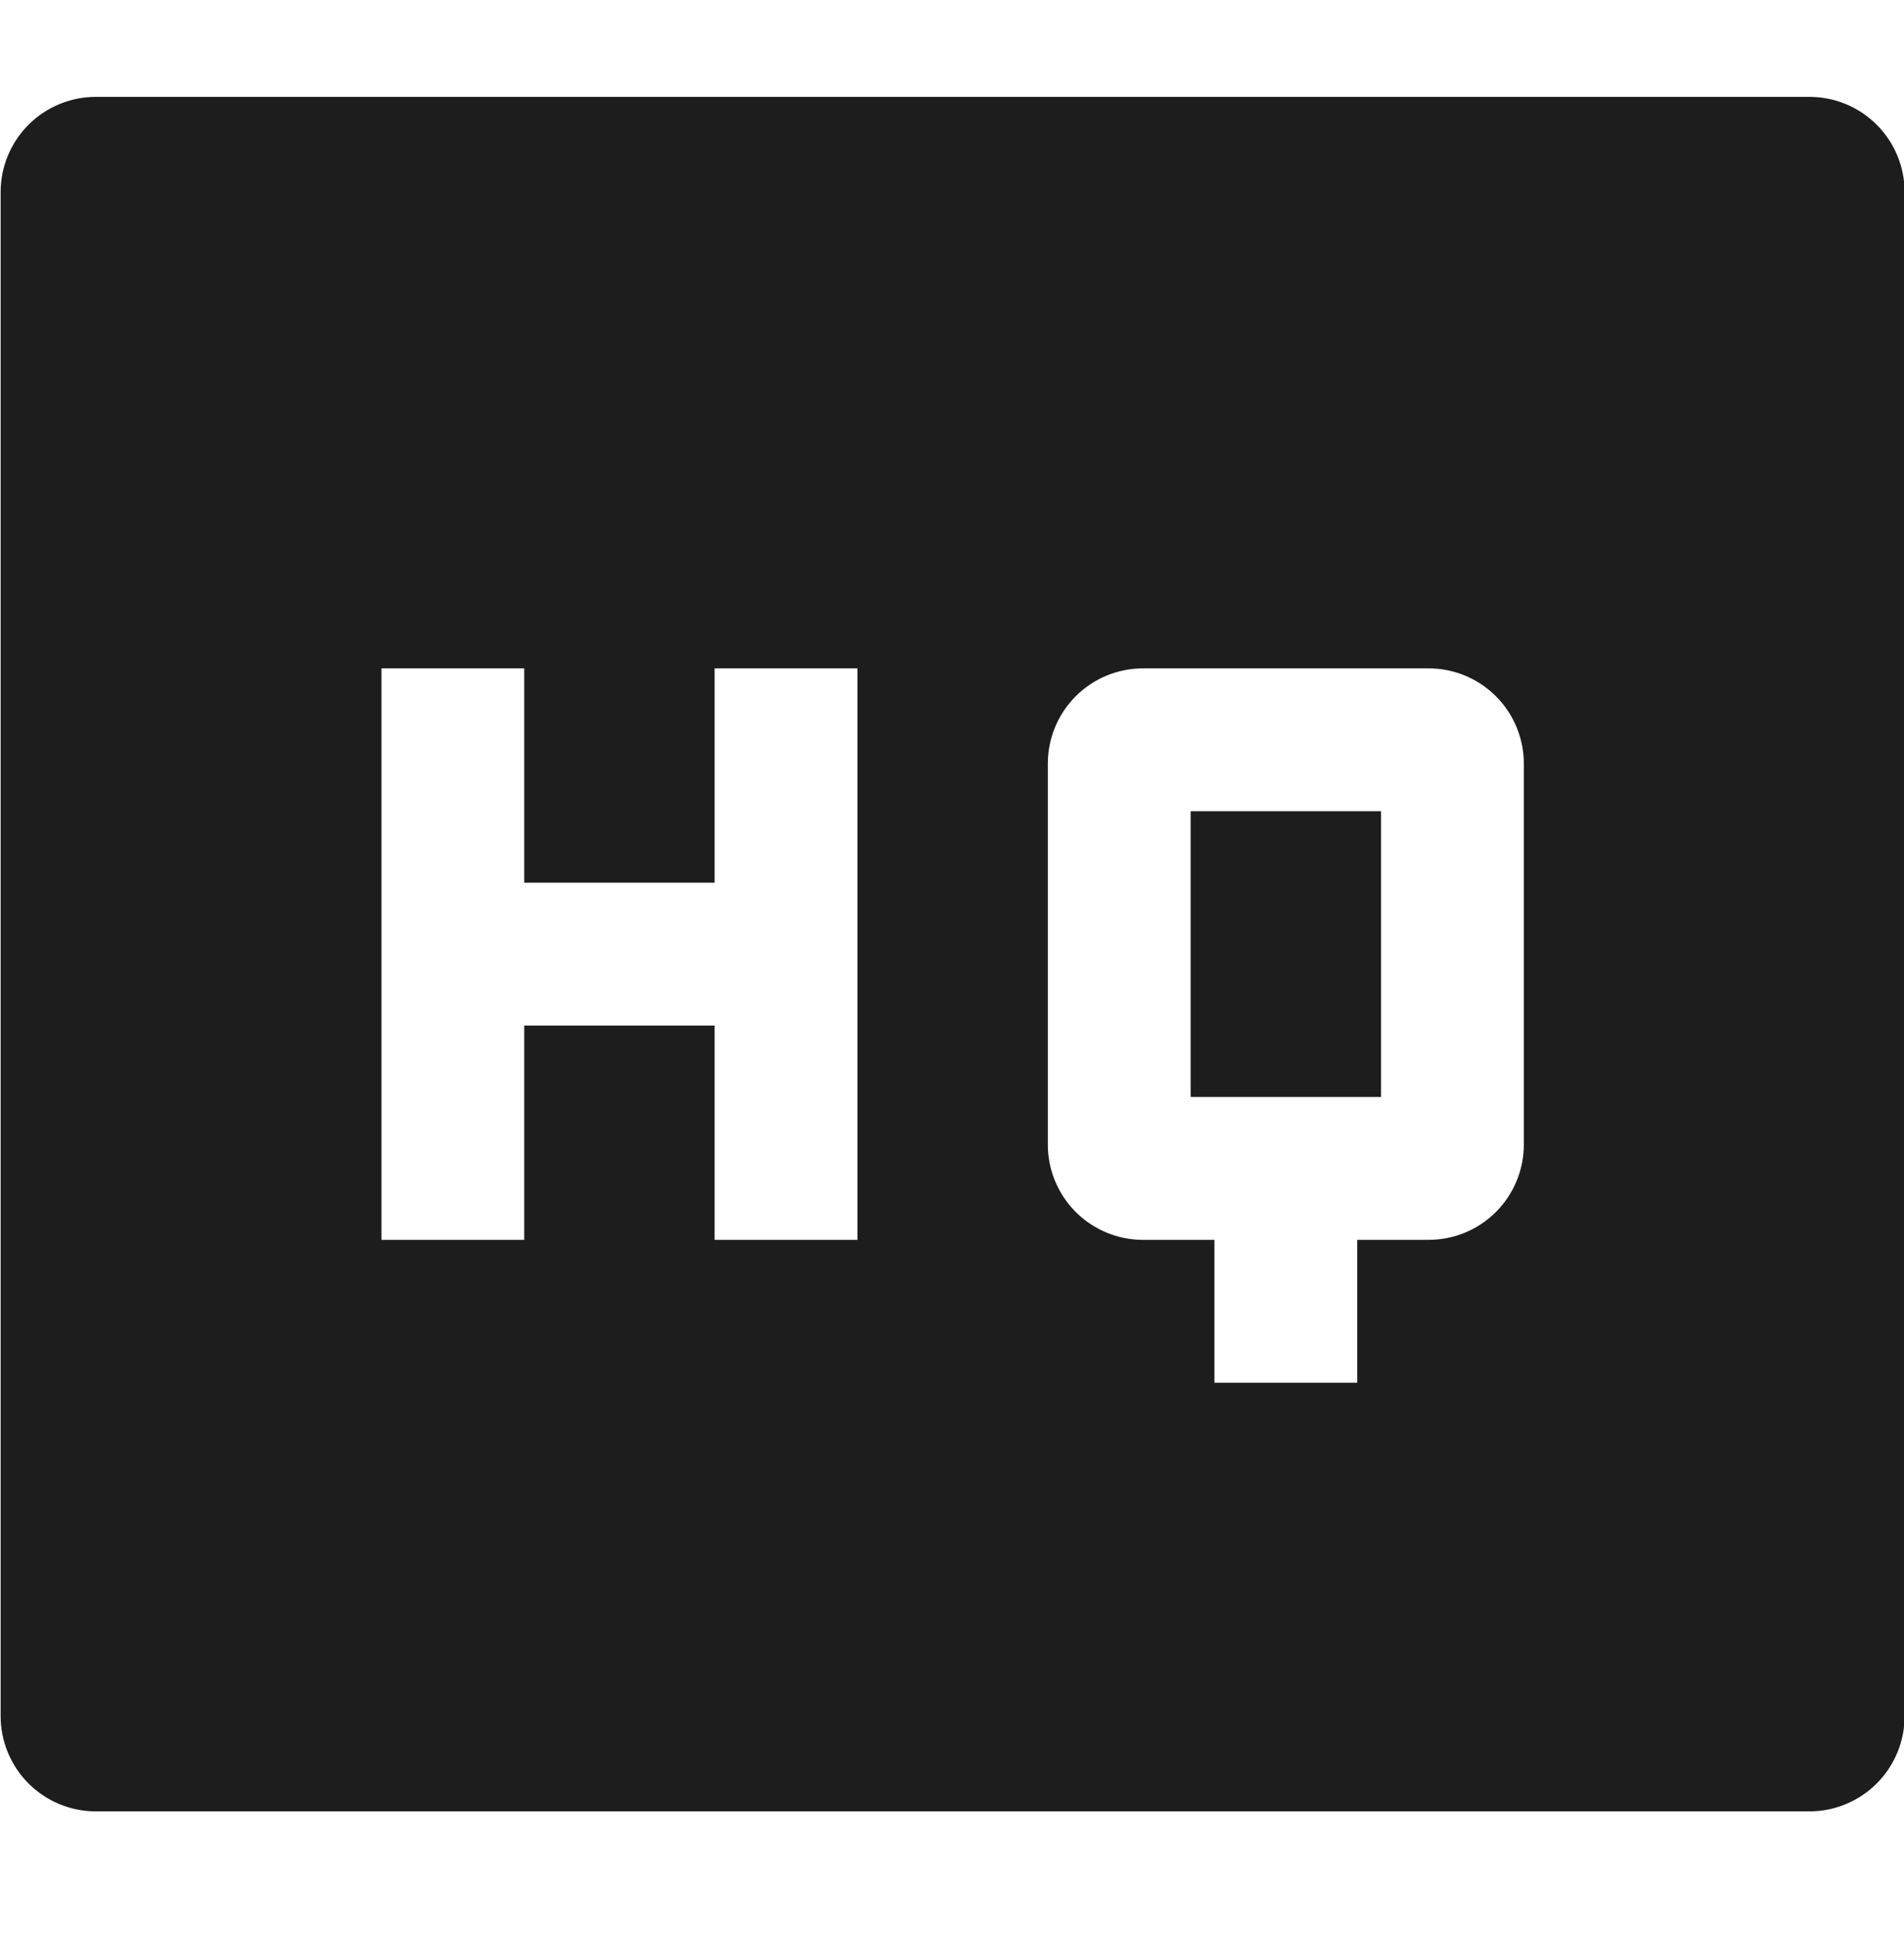 <?xml version="1.0" encoding="utf-8"?>
<svg xmlns="http://www.w3.org/2000/svg" fill="none" height="61" viewBox="0 0 60 61" width="60">
<g clip-path="url(#clip0_2080_1800)" id="hq-fill_svgrepo.com">
<g id="Group">
<path d="M3.02 3.051H57.02C57.815 3.051 58.578 3.367 59.141 3.929C59.703 4.492 60.02 5.255 60.02 6.051V54.051C60.02 54.846 59.703 55.609 59.141 56.172C58.578 56.735 57.815 57.051 57.02 57.051H3.02C2.224 57.051 1.461 56.735 0.898 56.172C0.336 55.609 0.02 54.846 0.02 54.051V6.051C0.02 5.255 0.336 4.492 0.898 3.929C1.461 3.367 2.224 3.051 3.02 3.051ZM16.52 27.801V21.051H12.02V39.051H16.52V32.301H22.52V39.051H27.02V21.051H22.52V27.801H16.52ZM42.77 39.051H45.02C45.815 39.051 46.578 38.735 47.141 38.172C47.703 37.609 48.02 36.846 48.02 36.051V24.051C48.02 23.255 47.703 22.492 47.141 21.93C46.578 21.367 45.815 21.051 45.02 21.051H36.02C35.224 21.051 34.461 21.367 33.898 21.93C33.336 22.492 33.02 23.255 33.02 24.051V36.051C33.02 36.846 33.336 37.609 33.898 38.172C34.461 38.735 35.224 39.051 36.02 39.051H38.27V43.551H42.77V39.051ZM37.52 25.551H43.52V34.551H37.52V25.551Z" fill="#1D1D1D" id="Vector"/>
</g>
</g>
<defs>
<clipPath id="clip0_2080_1800">
<rect fill="white" height="60" transform="translate(0 0.051)" width="60"/>
</clipPath>
</defs>
</svg>